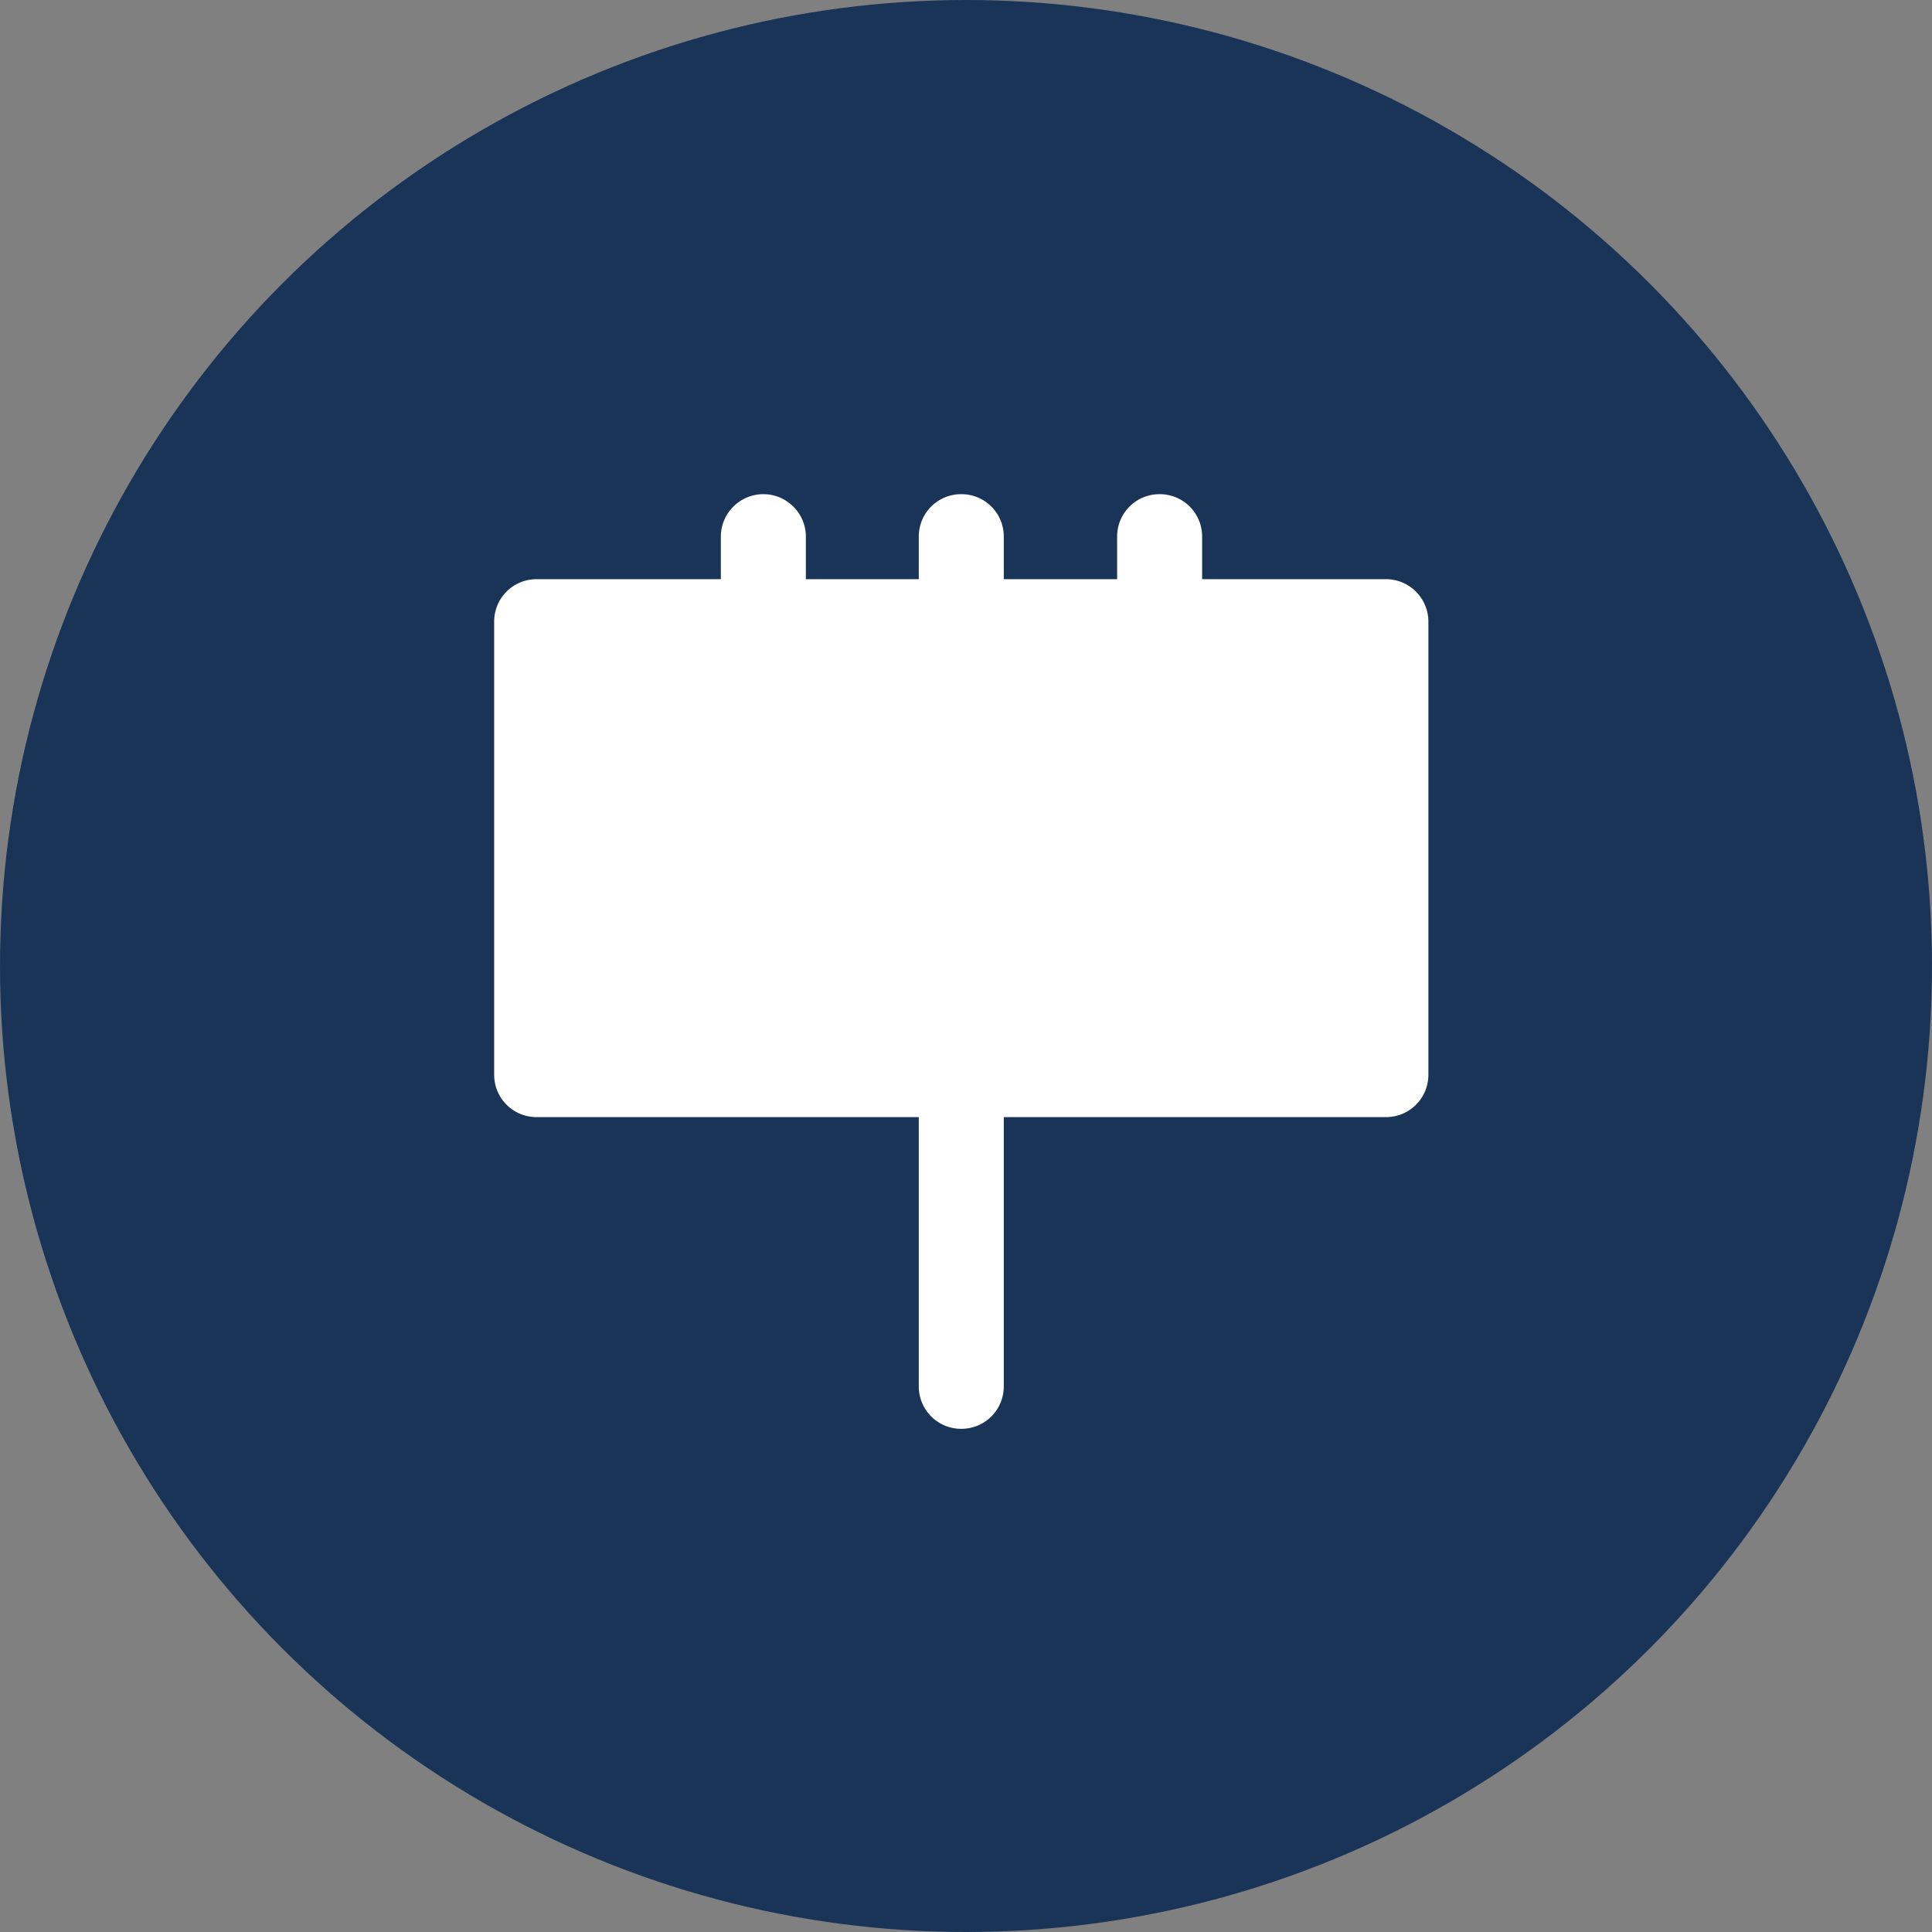 <svg xmlns="http://www.w3.org/2000/svg" viewBox="0 0 45 45" width="35" height="35"><rect x="0" y="0" width="45" height="45" fill="#808080" stroke="none"/><circle fill="#1A3458" cx="22.5" cy="22.5" r="22.5"/><path fill="#FFF" d="M32.29 13.49H28v-.99c0-.55-.44-.99-.99-.99s-.99.44-.99.99v.99h-2.64v-.99c0-.55-.44-.99-.99-.99s-.99.44-.99.99v.99h-2.63v-.99c0-.55-.45-.99-.99-.99s-.99.44-.99.99v.99H12.5c-.55 0-.99.44-.99.99v10.55c0 .55.44.99.99.99h8.9v6.27c0 .55.44.99.99.99s.99-.44.99-.99v-6.27h8.9c.55 0 .99-.44.99-.99V14.48a.99.99 0 00-.98-.99z"/></svg>